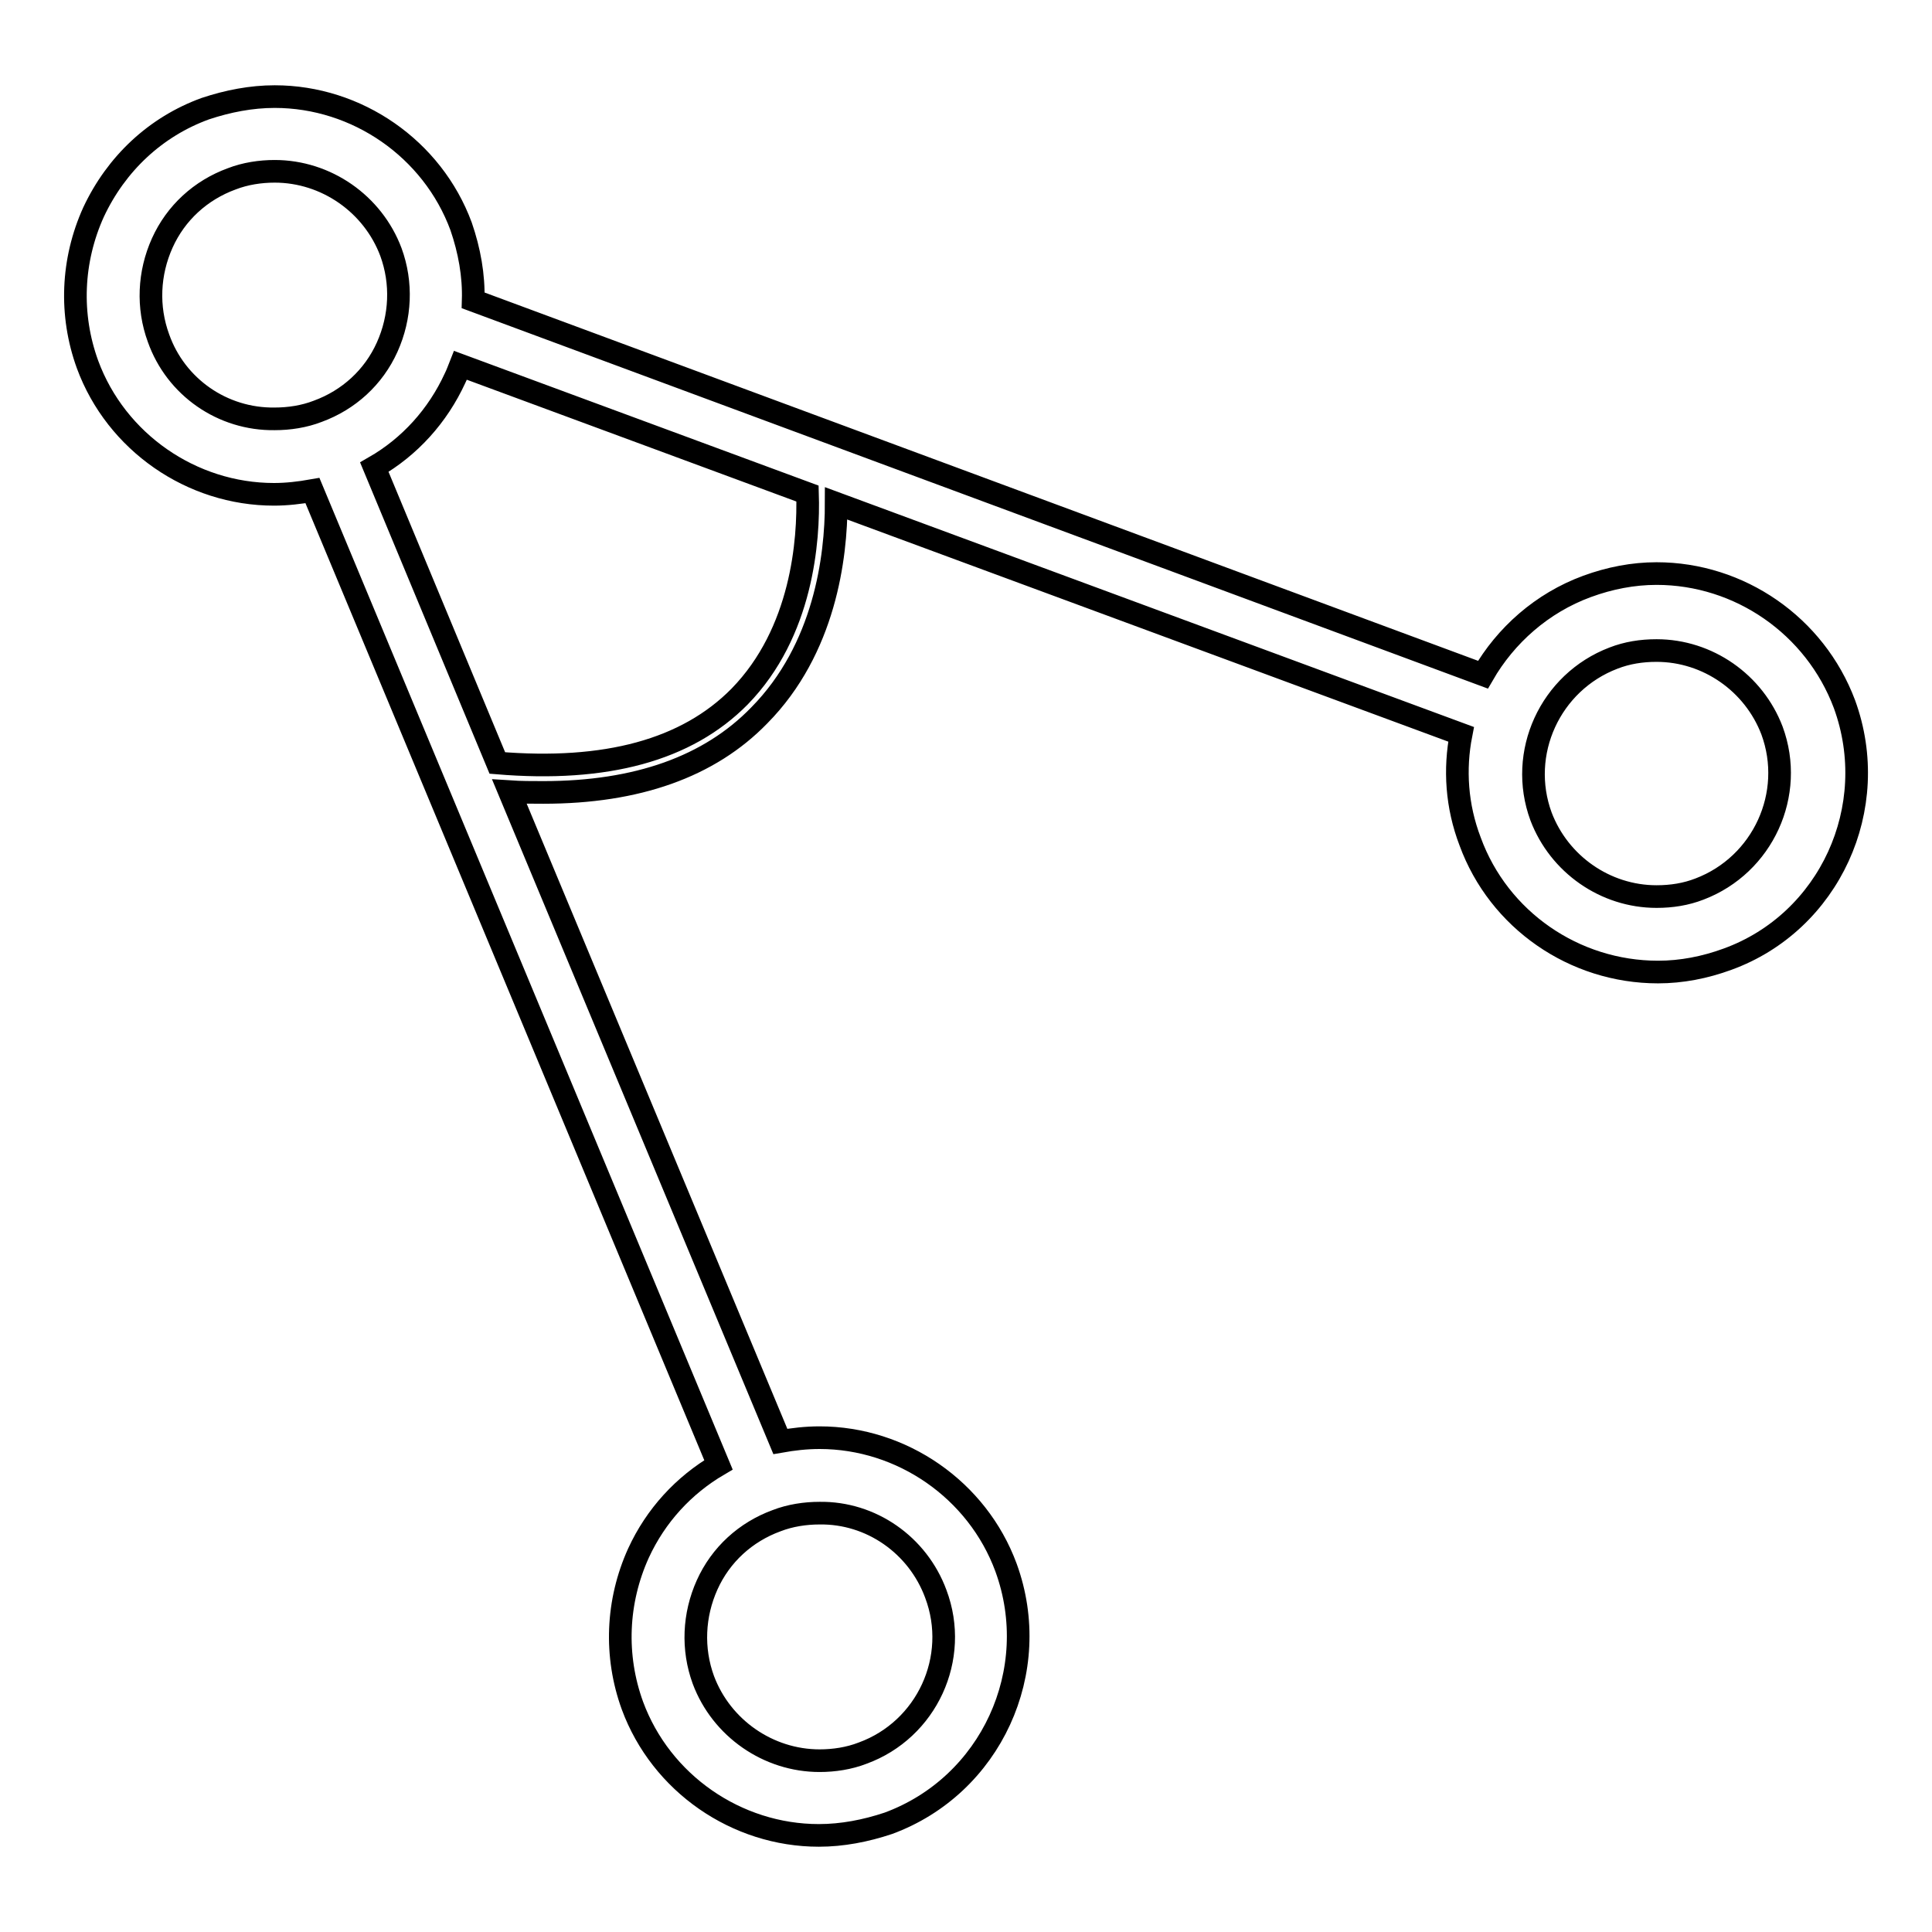 <?xml version="1.0" encoding="utf-8"?>
<!-- Svg Vector Icons : http://www.onlinewebfonts.com/icon -->
<!DOCTYPE svg PUBLIC "-//W3C//DTD SVG 1.1//EN" "http://www.w3.org/Graphics/SVG/1.1/DTD/svg11.dtd">
<svg version="1.1" xmlns="http://www.w3.org/2000/svg" xmlns:xlink="http://www.w3.org/1999/xlink" x="0px" y="0px" viewBox="0 0 256 256" enable-background="new 0 0 256 256" xml:space="preserve">
<g><g><path stroke-width="3" fill-opacity="0" stroke="#000000"  d="M244.4,93.3C240.5,82.9,230.5,76,219.5,76c-3.1,0-6.2,0.6-9.2,1.7c-6,2.2-10.8,6.5-13.8,11.7L62.7,39.8c0.1-3.3-0.5-6.6-1.6-9.8c-3.8-10.3-13.8-17.2-24.7-17.2c-3.1,0-6.2,0.6-9.2,1.6c-6.6,2.4-11.8,7.3-14.8,13.7c-2.9,6.4-3.2,13.6-0.8,20.2c3.8,10.3,13.8,17.2,24.7,17.2c1.7,0,3.4-0.2,5.1-0.5l53.8,129.1c-4.6,2.7-8.3,6.7-10.6,11.7c-2.9,6.4-3.2,13.6-0.8,20.2c3.8,10.3,13.8,17.2,24.7,17.2c3.1,0,6.2-0.6,9.2-1.6c13.6-5,20.6-20.2,15.6-33.9c-3.8-10.3-13.8-17.2-24.7-17.2c-1.8,0-3.5,0.2-5.2,0.5l-35.9-86.1c1.5,0.1,3,0.1,4.5,0.1c12.4,0,22-3.4,28.6-10.2c8.7-8.8,10.2-21,10.2-28.1l82.8,30.6c-0.9,4.6-0.6,9.5,1.2,14.2c3.8,10.4,13.8,17.3,24.9,17.3c3.1,0,6.2-0.6,9.2-1.7C242.4,122.2,249.4,107,244.4,93.3z M21,44.8c-1.5-4.1-1.3-8.6,0.5-12.6c1.8-4,5.1-7,9.2-8.5c1.8-0.7,3.8-1,5.7-1c6.8,0,13,4.3,15.4,10.7c1.5,4.1,1.3,8.6-0.5,12.6c-1.8,4-5.1,7-9.2,8.5c-1.8,0.7-3.8,1-5.7,1C29.5,55.6,23.3,51.3,21,44.8z M124,211.2c3.2,8.5-1.2,18-9.7,21.1c-1.8,0.7-3.8,1-5.7,1c-6.8,0-13-4.3-15.4-10.7c-1.5-4.1-1.3-8.6,0.5-12.6c1.8-4,5.1-7,9.2-8.5c1.8-0.7,3.8-1,5.7-1C115.4,200.4,121.6,204.7,124,211.2z M98,92.3c-7,7.1-17.7,10-32.1,8.8L49.6,61.9c4.7-2.7,8.4-6.8,10.7-11.8c0.3-0.6,0.5-1.2,0.7-1.7l46,17C107.2,71.6,106.3,83.8,98,92.3z M225.2,117.8c-1.8,0.7-3.7,1-5.7,1c-6.8,0-12.9-4.3-15.3-10.6c-3.1-8.4,1.2-17.8,9.6-21c1.8-0.7,3.7-1,5.7-1c6.8,0,12.9,4.3,15.3,10.6C237.9,105.2,233.6,114.6,225.2,117.8z"/></g></g>
</svg>